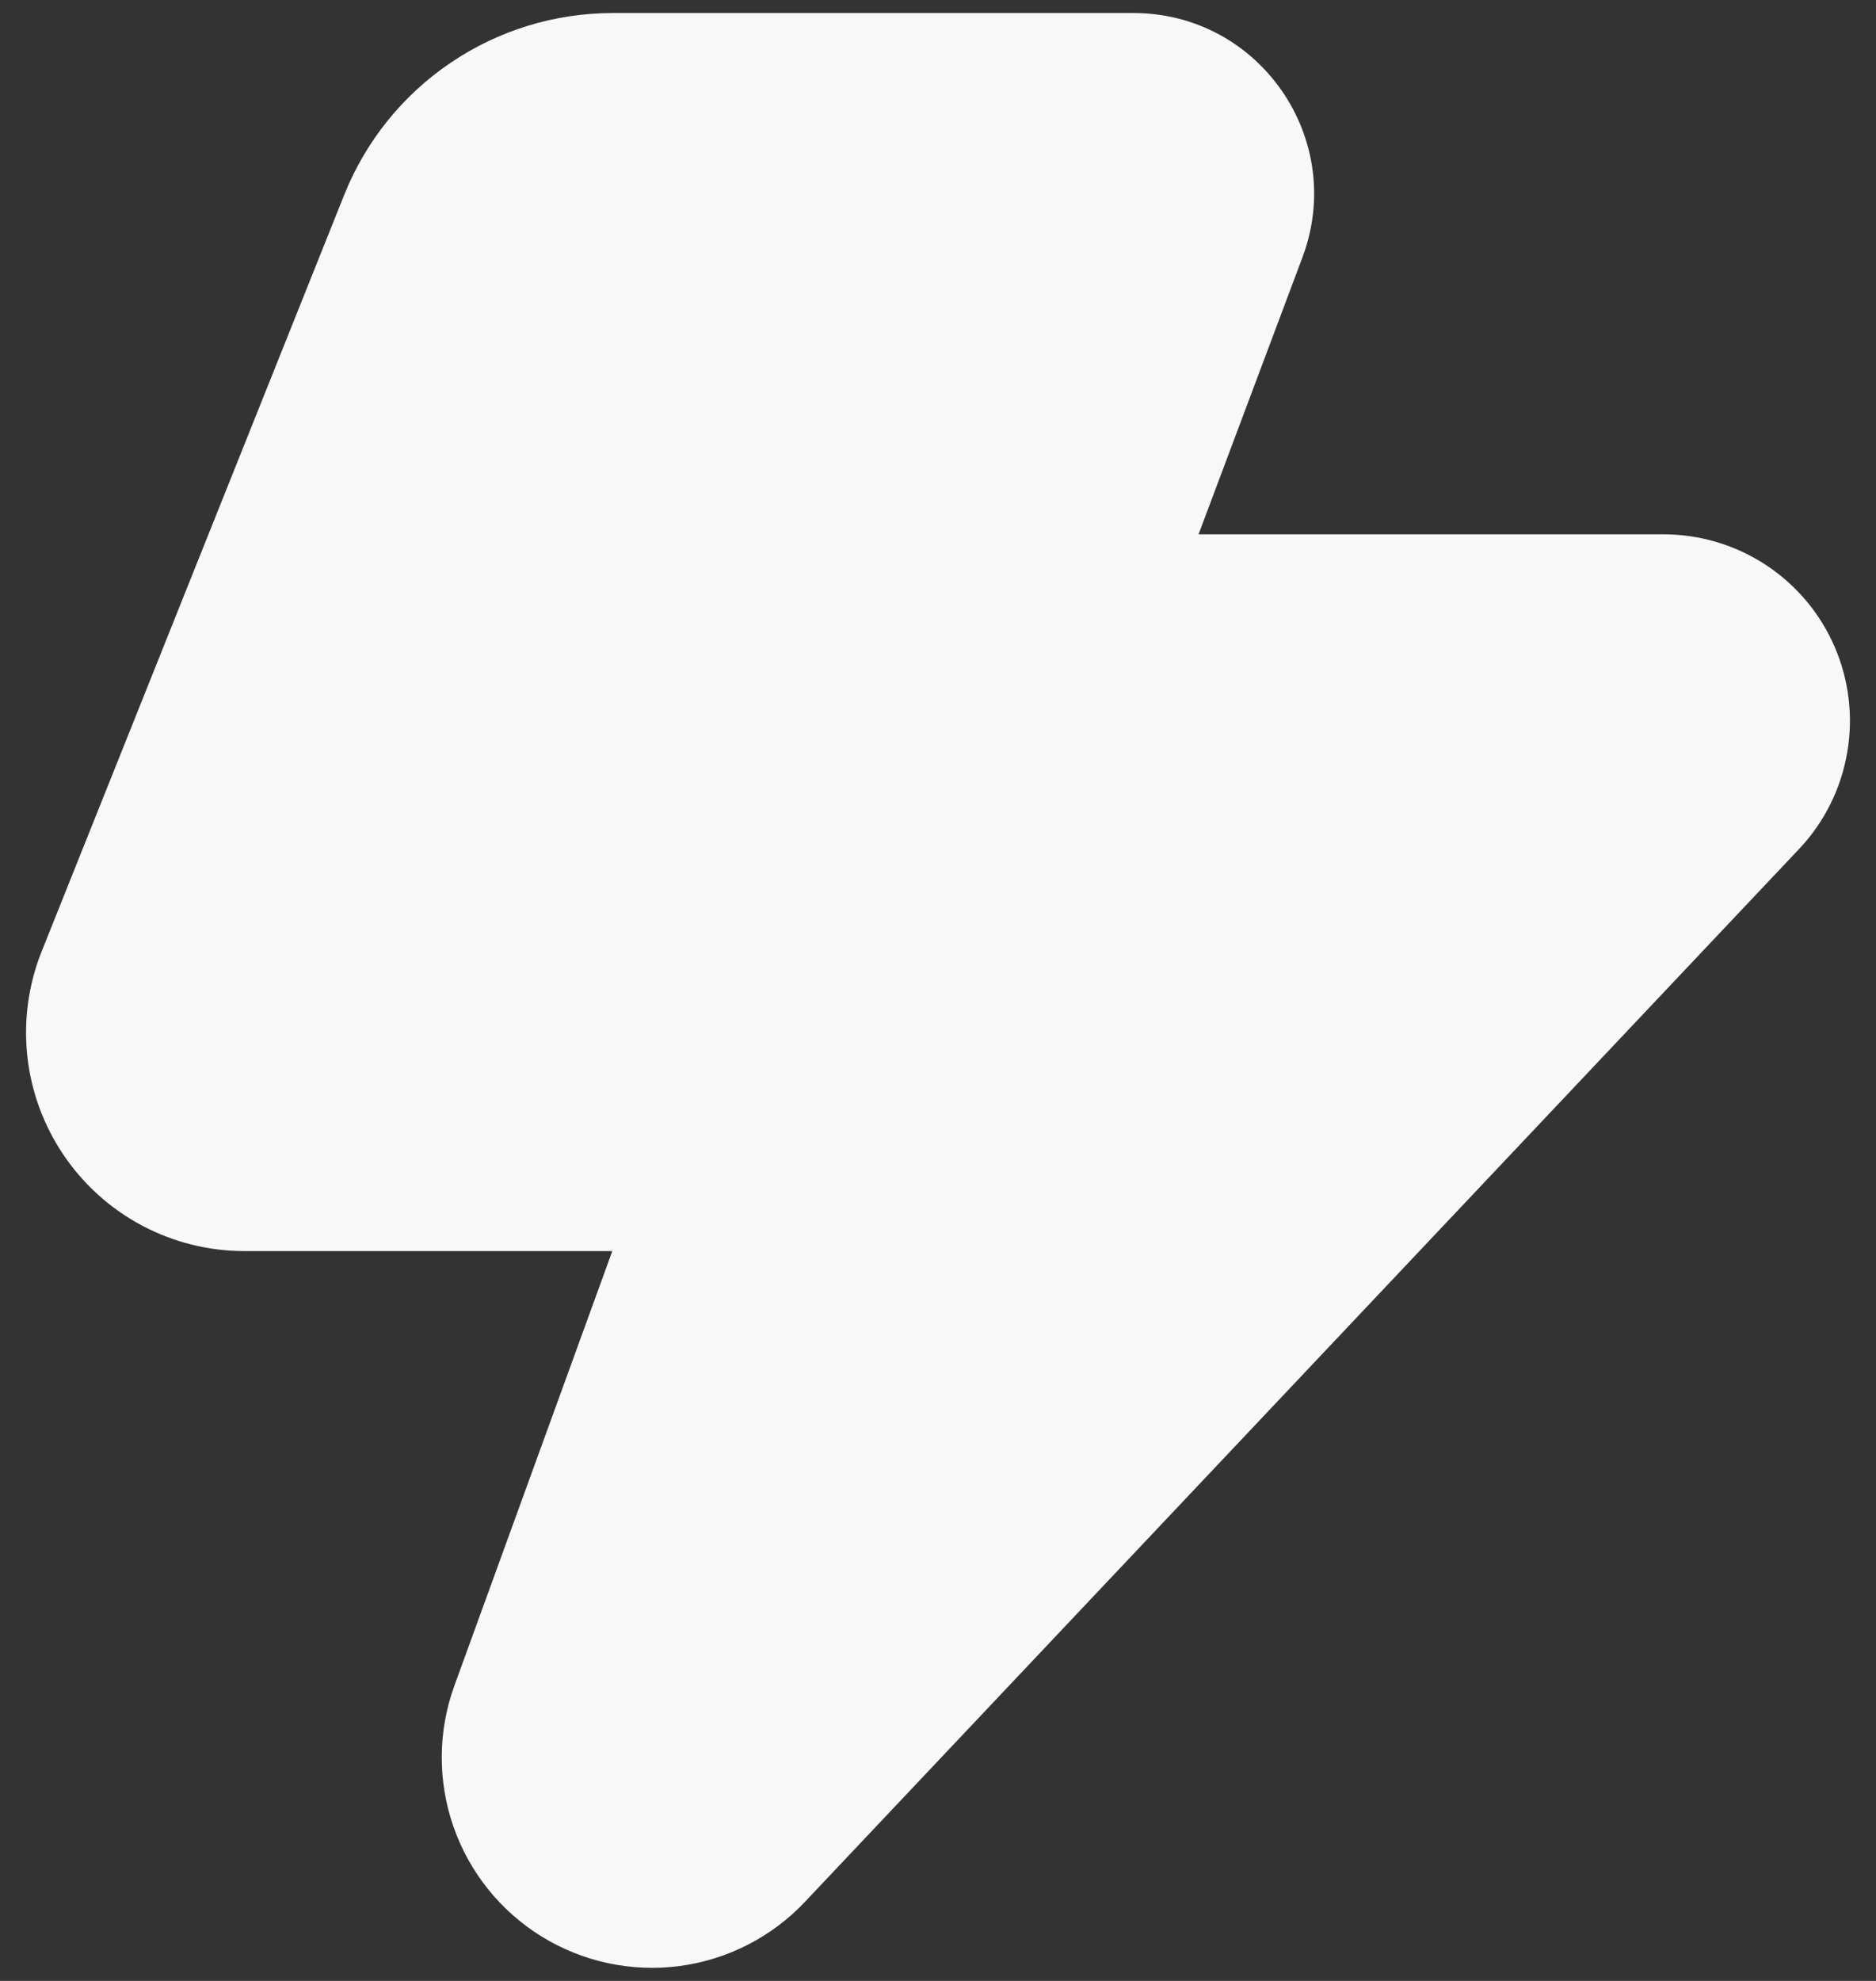 <svg width="36" height="38" viewBox="0 0 36 38" fill="none" xmlns="http://www.w3.org/2000/svg">
<rect x="0" y="0" width="36" height="38" fill="#333333" stroke="none"/>
<path d="M34.525 16.285L15.445 36.485C14.808 37.16 13.957 37.594 13.037 37.715C12.117 37.835 11.183 37.635 10.393 37.148C9.603 36.66 9.006 35.916 8.701 35.039C8.396 34.162 8.403 33.207 8.72 32.335L11.75 24H4.693C4.007 24 3.333 23.832 2.727 23.511C2.122 23.19 1.605 22.725 1.221 22.158C0.837 21.59 0.597 20.938 0.524 20.256C0.451 19.575 0.545 18.886 0.8 18.25L6.608 3.732C7.02 2.705 7.73 1.825 8.646 1.205C9.562 0.584 10.643 0.252 11.75 0.25H21.75C24.17 0.25 25.843 2.667 24.995 4.933L23 10.25H31.922C32.621 10.25 33.305 10.455 33.889 10.839C34.473 11.223 34.932 11.77 35.208 12.412C35.485 13.054 35.567 13.763 35.445 14.451C35.324 15.139 35.005 15.777 34.525 16.285Z" fill="#F8F8F8"/>
</svg>
